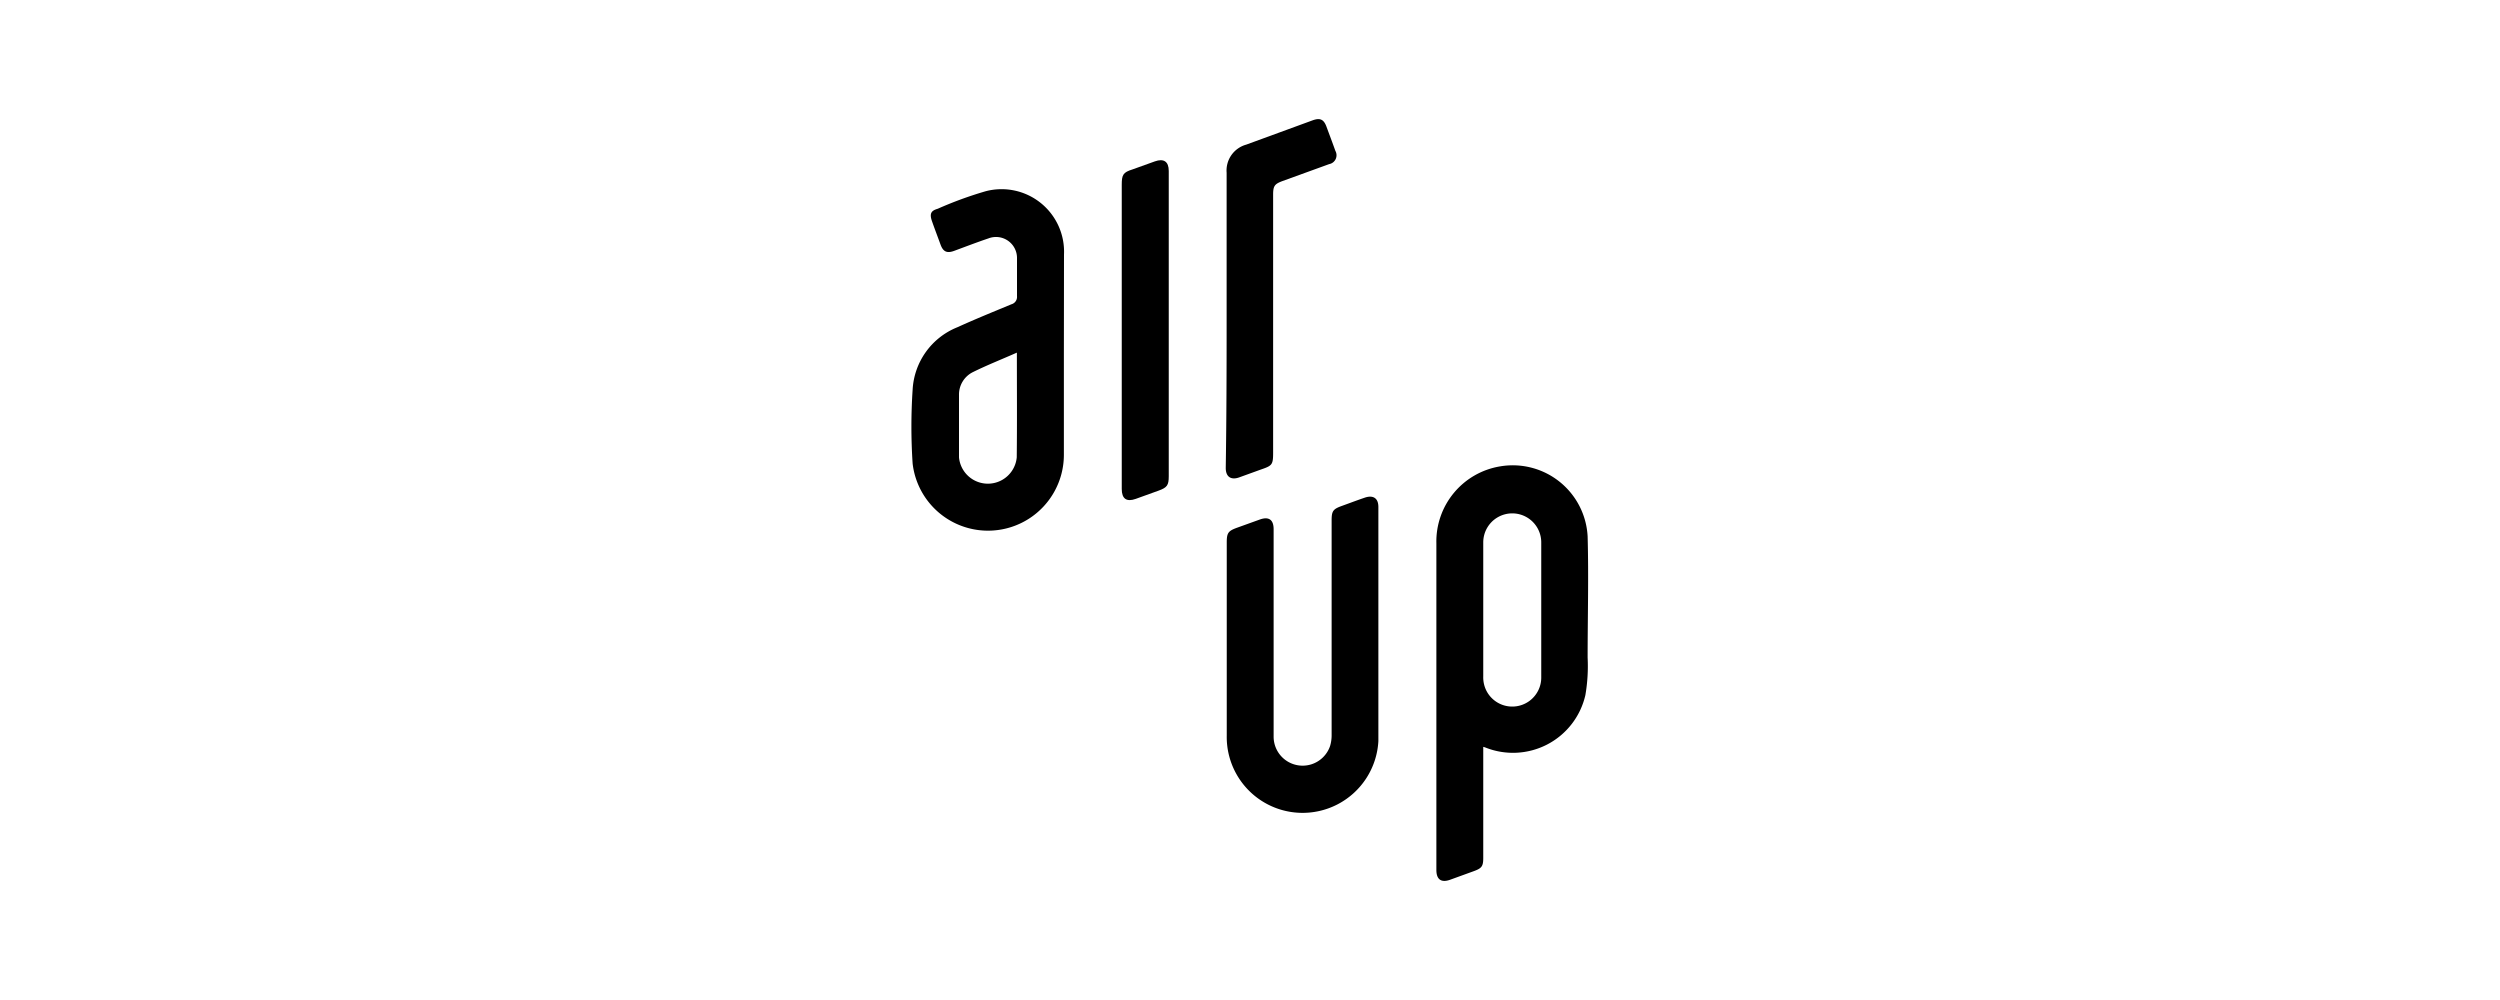 <svg xmlns="http://www.w3.org/2000/svg" id="Layer_1" data-name="Layer 1" viewBox="0 0 200 80"><path d="M118.66,59.75v8.88c0,.67-.12.83-.75,1.06l-1.9.69c-.69.25-1.1,0-1.1-.78V43.46a6.09,6.09,0,0,1,5.1-6.15,6,6,0,0,1,7,5.6c.09,3.23,0,6.47,0,9.7a13.64,13.64,0,0,1-.18,3,5.94,5.94,0,0,1-8,4.19A.89.89,0,0,0,118.66,59.75Zm0-11v5.36a2.43,2.43,0,0,0,.07.66,2.32,2.32,0,0,0,4.57-.61V43.39a2.32,2.32,0,1,0-4.64,0Z"></path><path d="M85.11,28.37c0,2.65,0,5.31,0,8a6.07,6.07,0,0,1-12.1.71,44.68,44.68,0,0,1,0-5.9,5.71,5.71,0,0,1,3.58-5c1.43-.65,2.88-1.24,4.33-1.84a.61.61,0,0,0,.44-.65c0-1,0-2,0-3a1.68,1.68,0,0,0-2.28-1.62c-.92.31-1.83.66-2.75,1-.58.21-.88.07-1.09-.51s-.46-1.23-.68-1.86-.06-.85.46-1a30.36,30.36,0,0,1,3.83-1.4,5,5,0,0,1,6.27,5.06Zm-3.76-.16c-1.22.54-2.39,1-3.52,1.56a2,2,0,0,0-1.11,1.82c0,1.67,0,3.33,0,5a2.32,2.32,0,0,0,4.62,0C81.37,33.84,81.35,31.07,81.35,28.21Z"></path><path d="M110.27,50c0,3.1,0,6.2,0,9.29a6.07,6.07,0,0,1-12.13-.44V43.39c0-.74.11-.91.79-1.16l1.86-.67c.7-.25,1.1,0,1.1.78,0,1.19,0,2.39,0,3.59,0,4.34,0,8.67,0,13a2.32,2.32,0,0,0,4.52.74,3,3,0,0,0,.12-.89q0-8.58,0-17.15c0-.74.11-.9.8-1.15s1.24-.46,1.86-.67,1.08,0,1.08.75c0,3.13,0,6.25,0,9.38Z"></path><path d="M98.13,25.55c0-3.91,0-7.82,0-11.73a2.15,2.15,0,0,1,1.57-2.25L105,9.63c.6-.22.9-.09,1.12.51s.48,1.28.71,1.93a.72.72,0,0,1-.5,1.06l-3.72,1.35c-.65.24-.76.4-.76,1.1V36.19c0,1-.07,1.06-1,1.38l-1.74.63c-.65.22-1.05-.07-1.05-.76C98.12,33.48,98.13,29.51,98.13,25.55Z"></path><path d="M89.74,26.85V14.79c0-.81.1-1,.87-1.24l1.78-.64c.7-.25,1.11,0,1.11.77V38.1c0,.72-.13.9-.81,1.15l-1.83.66c-.73.26-1.12,0-1.12-.79Z"></path></svg>